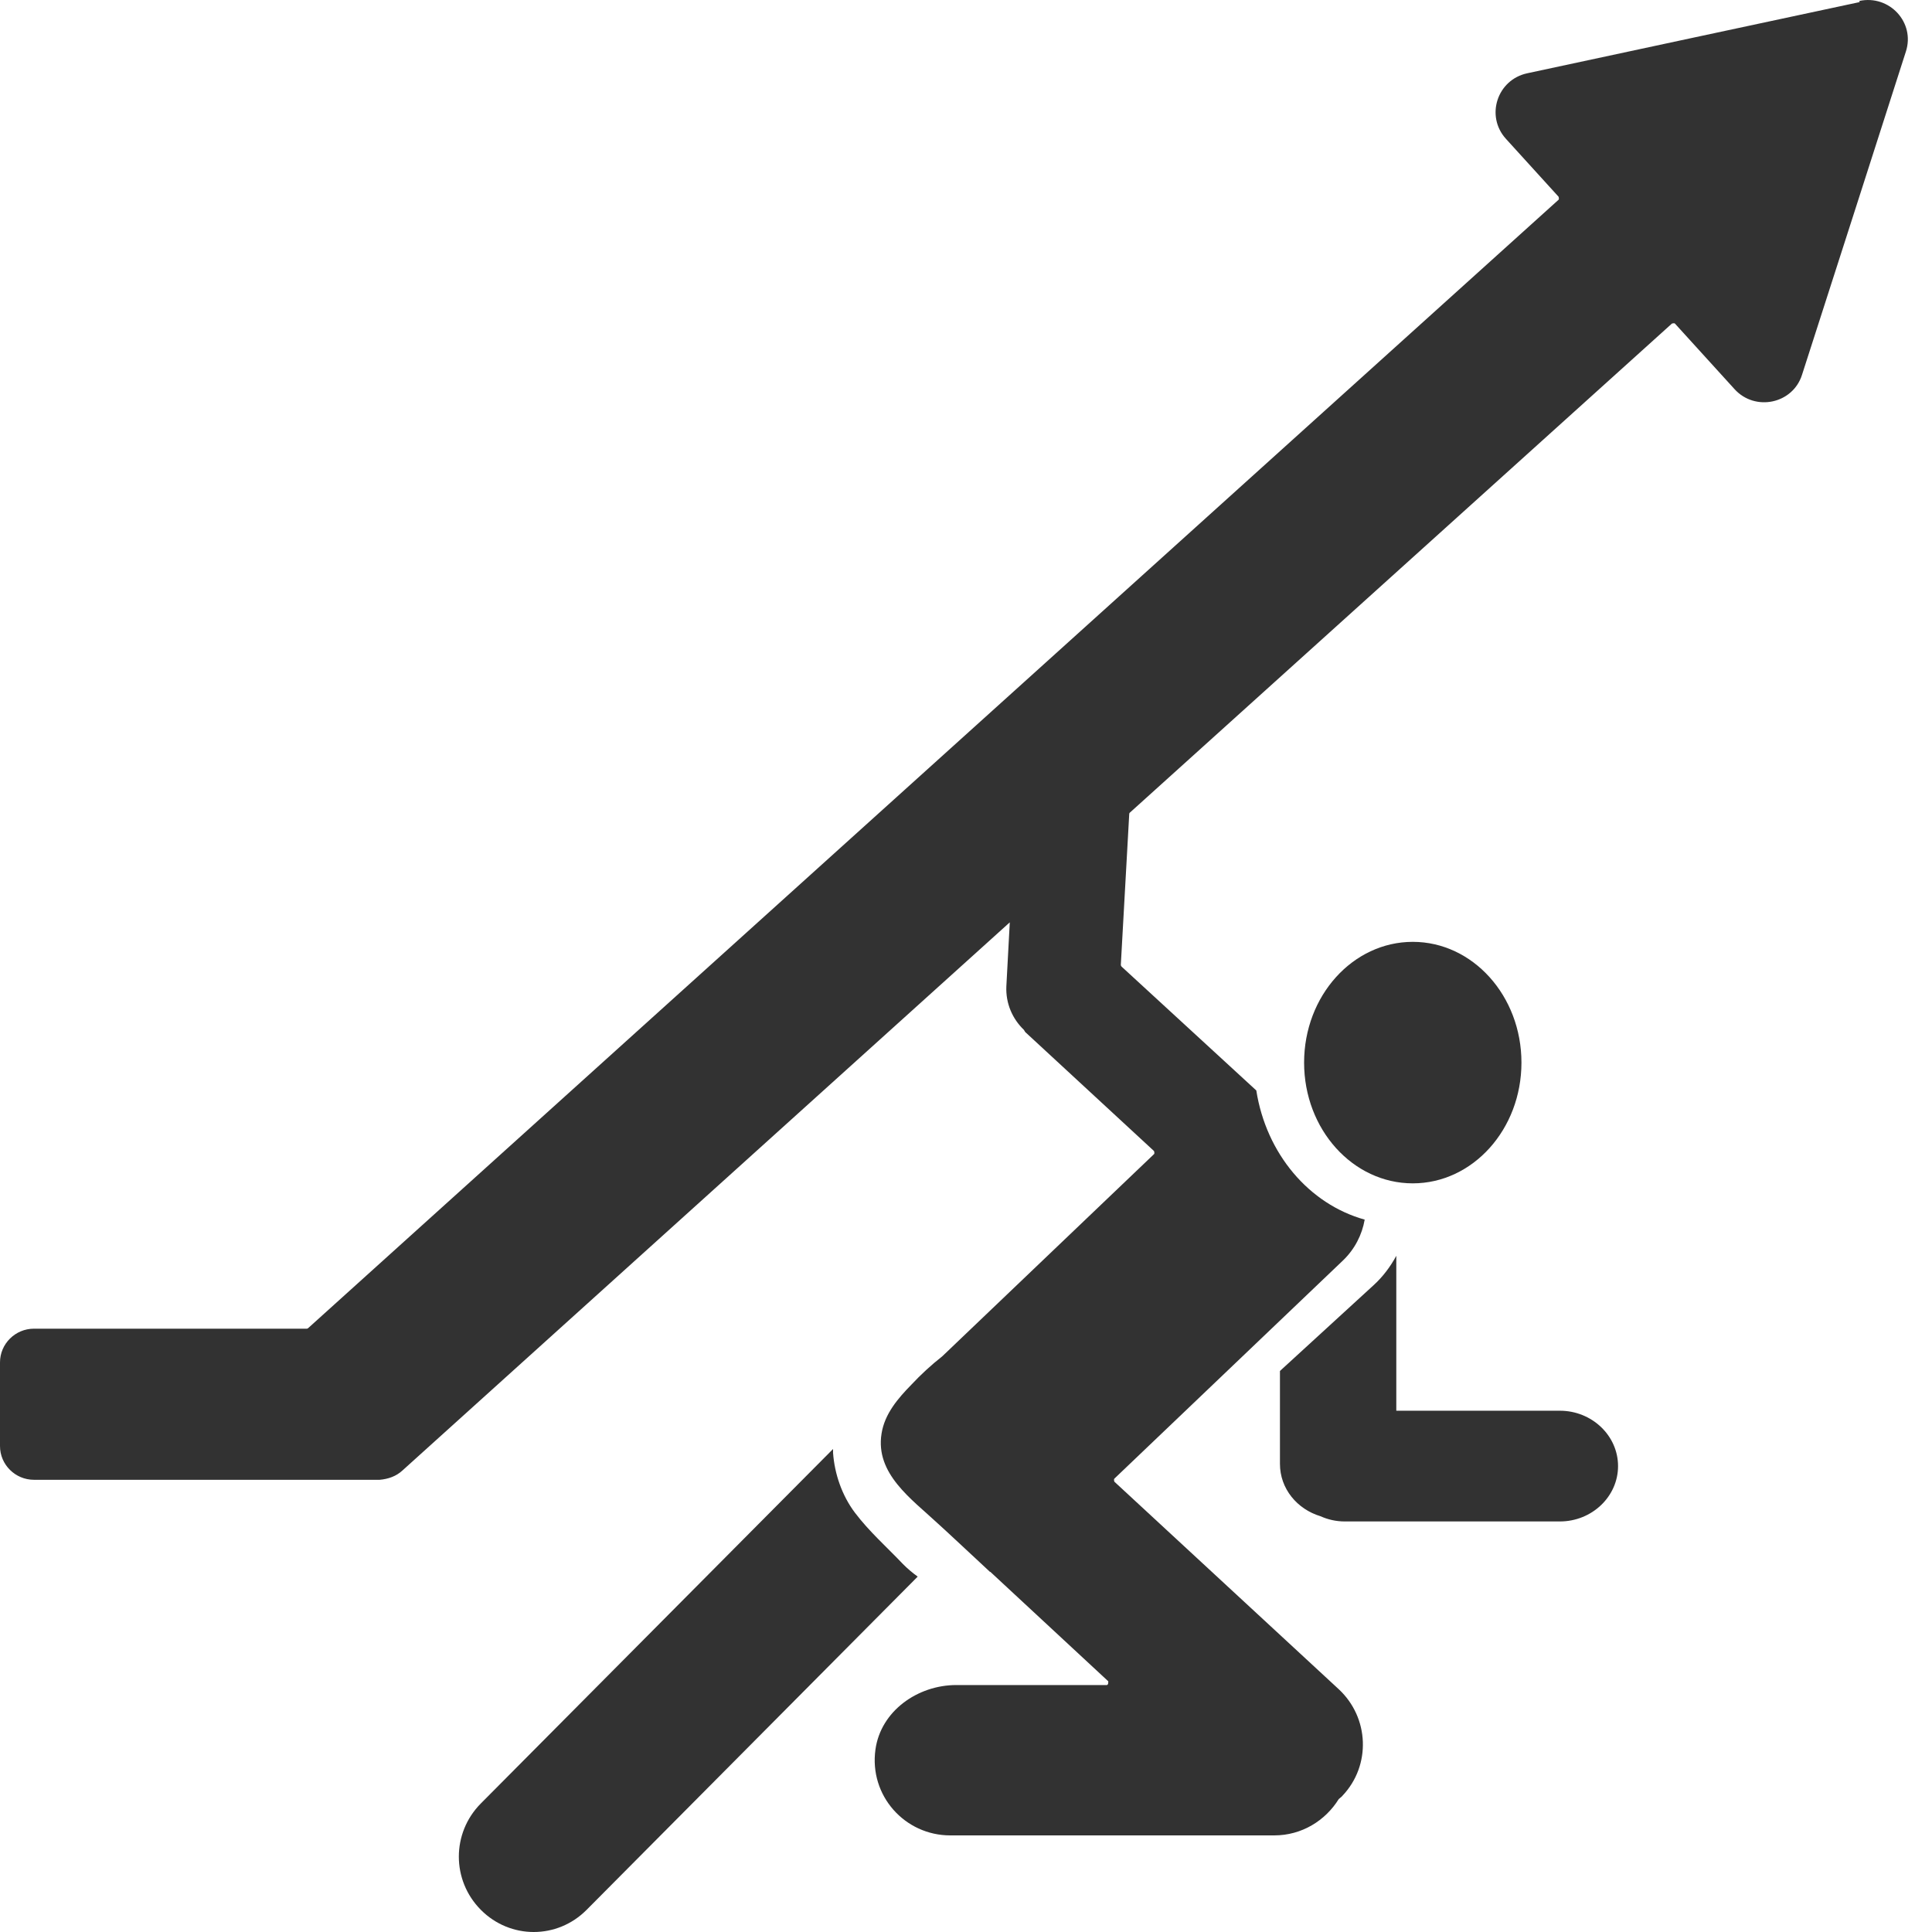<svg width="80" height="80" viewBox="0 0 80 80" fill="none" xmlns="http://www.w3.org/2000/svg">
<g id="icon-social-trader">
<path id="Vector" d="M77.005 0.086L70.115 1.56L63.241 3.034C61.993 3.3 61.503 4.806 62.356 5.747L64.537 8.146C64.537 8.146 64.568 8.24 64.537 8.271L12.768 54.987C12.768 54.987 12.737 55.018 12.705 55.018H1.406C0.632 55.018 0 55.645 0 56.414V59.879C0 60.648 0.632 61.275 1.406 61.275H15.723C16.071 61.244 16.403 61.134 16.672 60.883L41.813 38.192L41.671 40.842C41.639 41.548 41.924 42.191 42.398 42.645C42.429 42.692 42.445 42.739 42.492 42.771L47.786 47.663C47.786 47.663 47.818 47.758 47.786 47.789L39.016 56.163C38.558 56.523 38.131 56.916 37.736 57.339C37.183 57.904 36.63 58.546 36.503 59.362C36.235 61.024 37.752 62.075 38.81 63.063C38.89 63.125 40.991 65.086 40.991 65.086H41.007L45.89 69.618C45.89 69.618 45.906 69.774 45.827 69.774H39.601C37.989 69.774 36.472 70.856 36.251 72.44C35.982 74.353 37.467 76 39.348 76H52.764C53.902 76 54.882 75.388 55.435 74.495C55.482 74.448 55.545 74.416 55.593 74.353C56.778 73.099 56.699 71.123 55.435 69.947L46.143 61.353C46.143 61.353 46.111 61.259 46.143 61.228L55.608 52.195C56.098 51.725 56.399 51.129 56.509 50.502C54.202 49.859 52.432 47.773 52.021 45.154L46.443 40.026C46.427 40.011 46.411 39.98 46.411 39.948L46.759 33.707C46.759 33.707 46.759 33.66 46.791 33.644L69.23 13.399C69.23 13.399 69.325 13.368 69.356 13.399L71.822 16.112C72.675 17.053 74.239 16.724 74.619 15.516L76.768 8.836L78.917 2.14C79.312 0.932 78.237 -0.228 76.989 0.039L77.005 0.086Z" fill="#323232"/>
<path id="Vector_2" d="M63 44C63 41.234 60.981 39 58.5 39C56.019 39 54 41.234 54 44C54 46.766 56.019 49 58.5 49C60.981 49 63 46.766 63 44Z" fill="#323232"/>
<path id="Vector_3" d="M64.591 58.415H57.818V52C57.575 52.446 57.268 52.861 56.88 53.215L53 56.769V60.615C53 61.646 53.711 62.492 54.681 62.785C54.989 62.923 55.328 63 55.684 63H64.591C65.917 63 67 61.969 67 60.708C67 59.446 65.917 58.415 64.591 58.415Z" fill="#323232"/>
<path id="Vector_4" d="M37.392 64.767C36.722 64.061 35.99 63.418 35.398 62.634C34.868 61.929 34.557 61.035 34.495 60.157C34.495 60.11 34.495 60.047 34.495 60L19.911 74.677C18.696 75.9 18.696 77.86 19.911 79.083C21.127 80.306 23.074 80.306 24.29 79.083L38 65.284C37.782 65.127 37.579 64.955 37.392 64.767Z" fill="#323232"/>
</g>
</svg>

